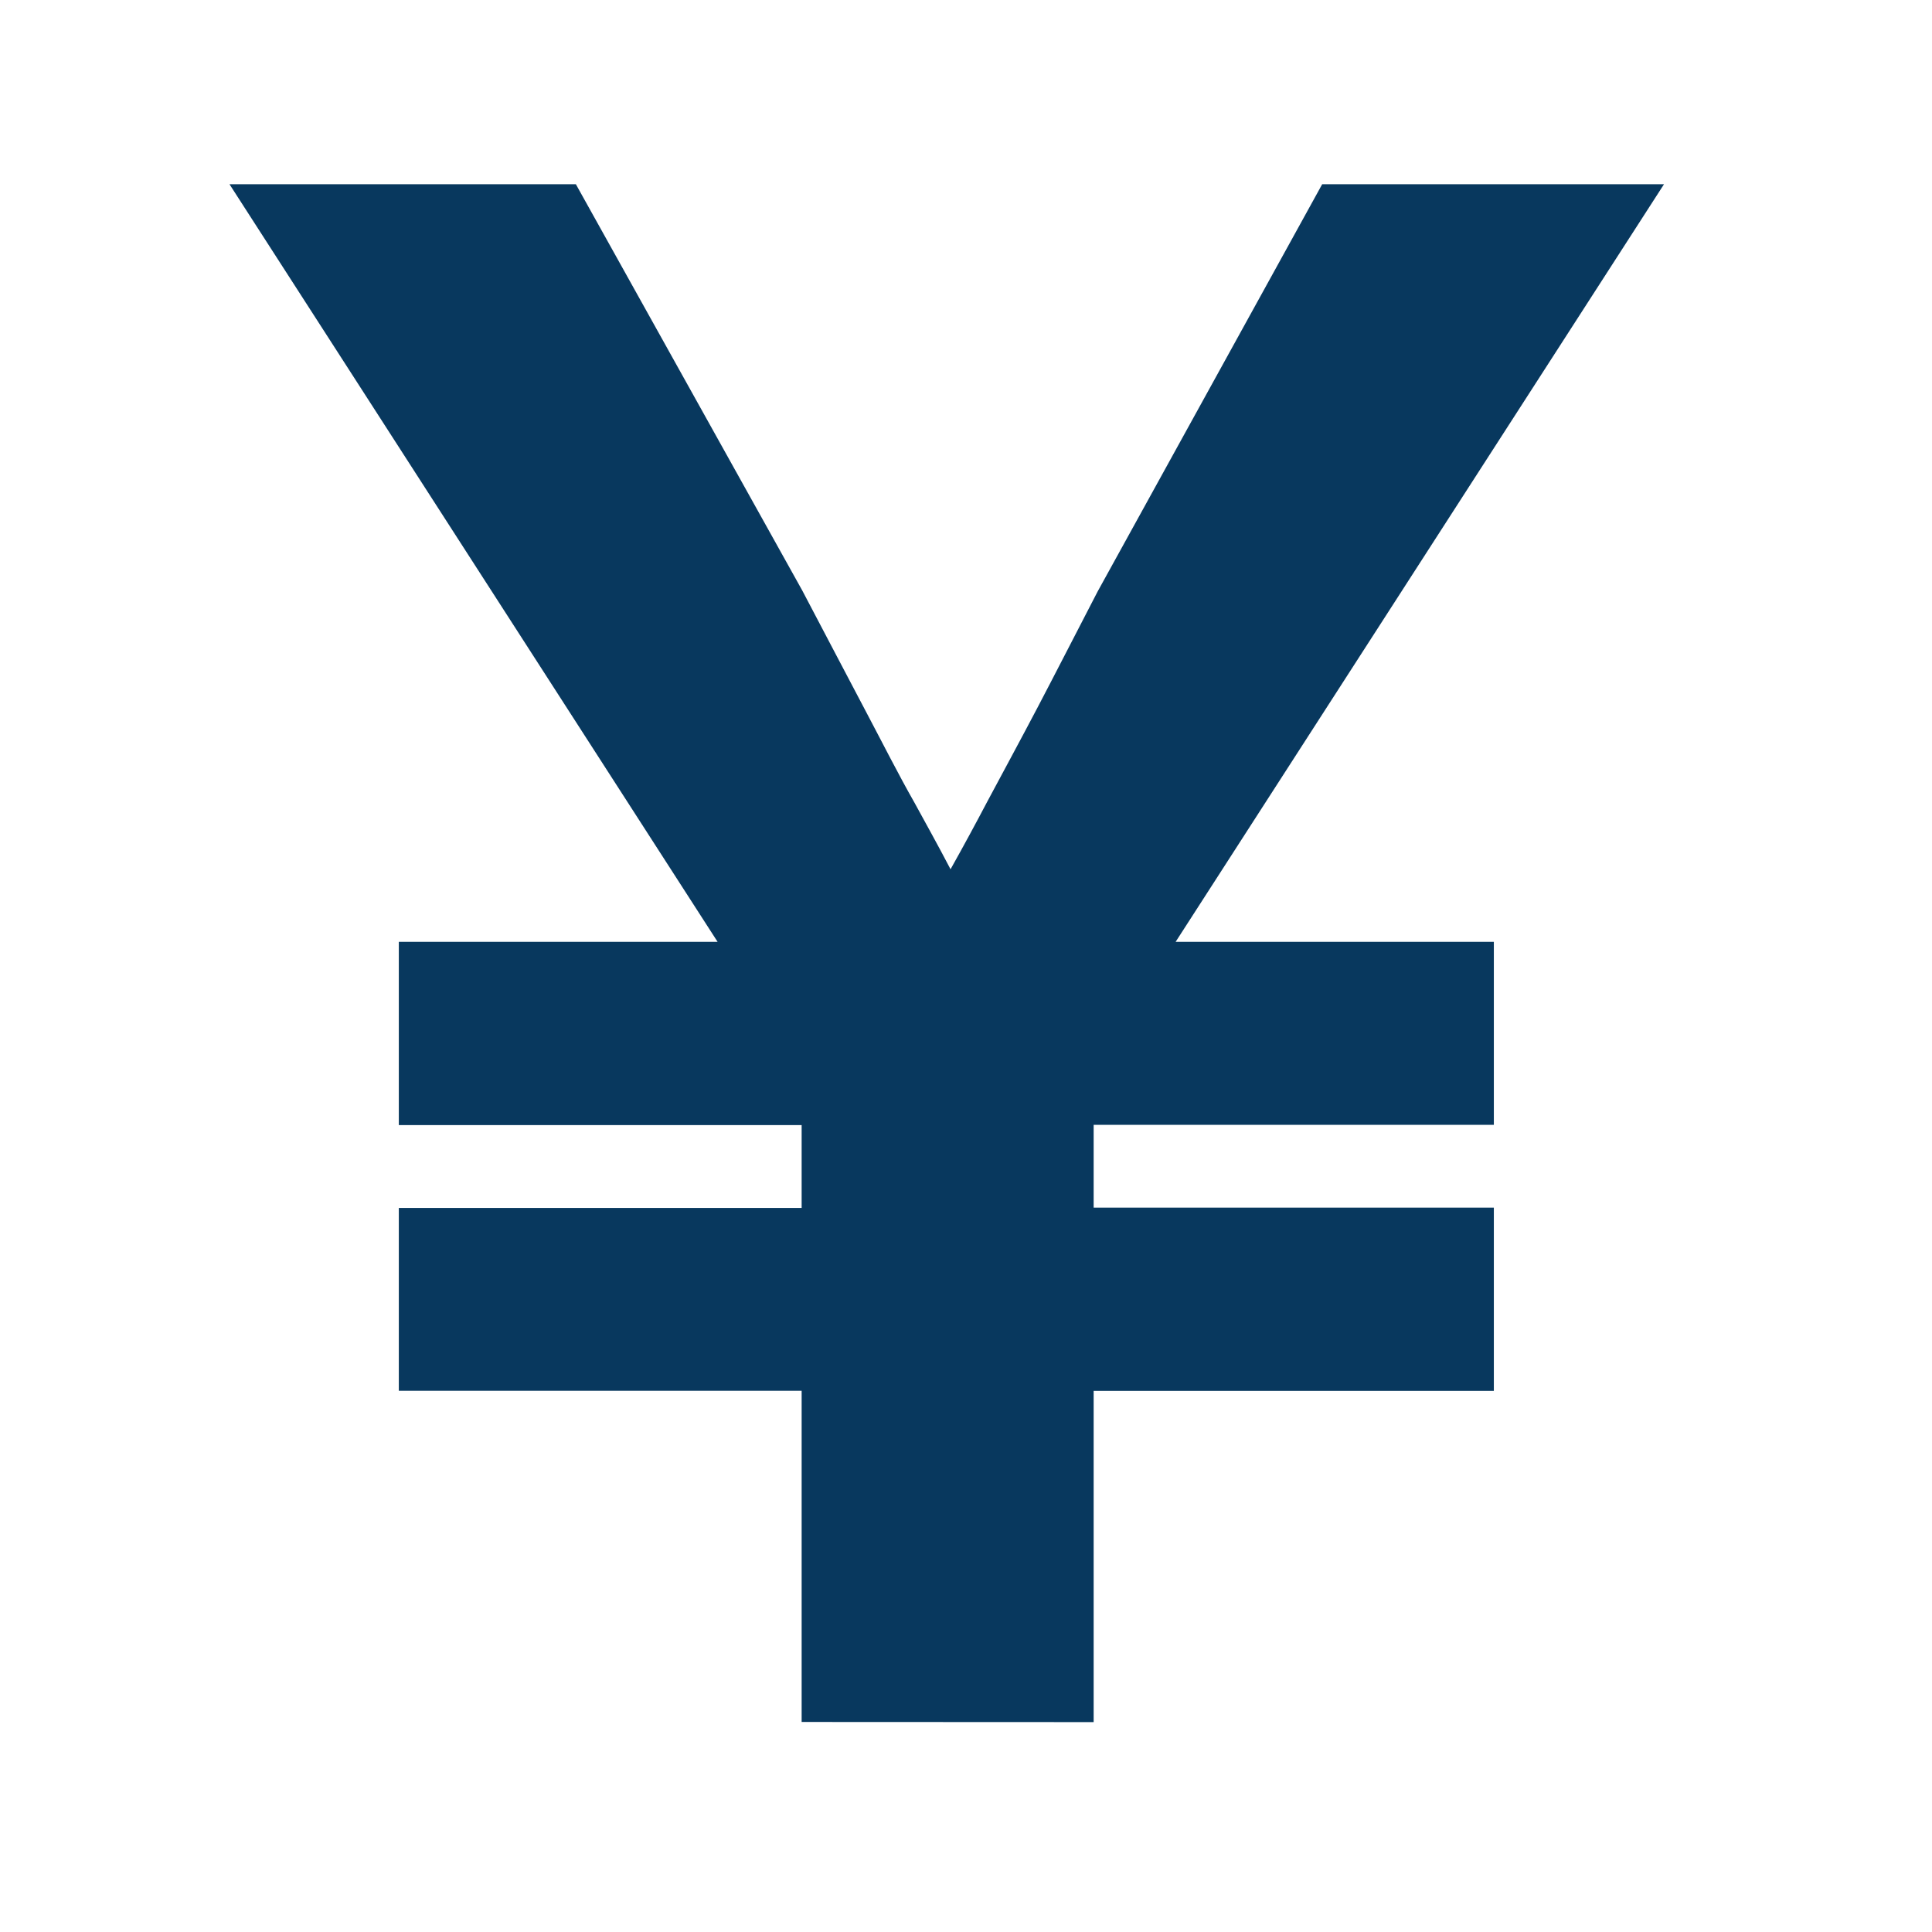 <svg xmlns="http://www.w3.org/2000/svg" xmlns:xlink="http://www.w3.org/1999/xlink" width="14" height="14" viewBox="0 0 14 14">
  <defs>
    <clipPath id="clip-path">
      <rect id="長方形_135" data-name="長方形 135" width="14" height="14" transform="translate(379 1703)" fill="none" stroke="#707070" stroke-width="1"/>
    </clipPath>
  </defs>
  <g id="マスクグループ_9" data-name="マスクグループ 9" transform="translate(-379 -1703)" clip-path="url(#clip-path)">
    <path id="合体_6" data-name="合体 6" d="M4.146,11.143v-2.4H1.227V7.418H4.146v-.6H1.227V5.49H3.537L0,0H2.51L4.15,2.943c.177.336.33.629.457.869s.239.463.357.67c.079.145.166.3.261.482.1-.178.186-.338.265-.488.116-.217.241-.447.367-.687s.269-.52.434-.838v0L7.918,0h2.477L6.856,5.49H9.162V6.816h-2.9v.6h2.9V8.744h-2.9v2.4Z" transform="translate(380.663 1704.335)" fill="#08385e"/>
  </g>
</svg>
